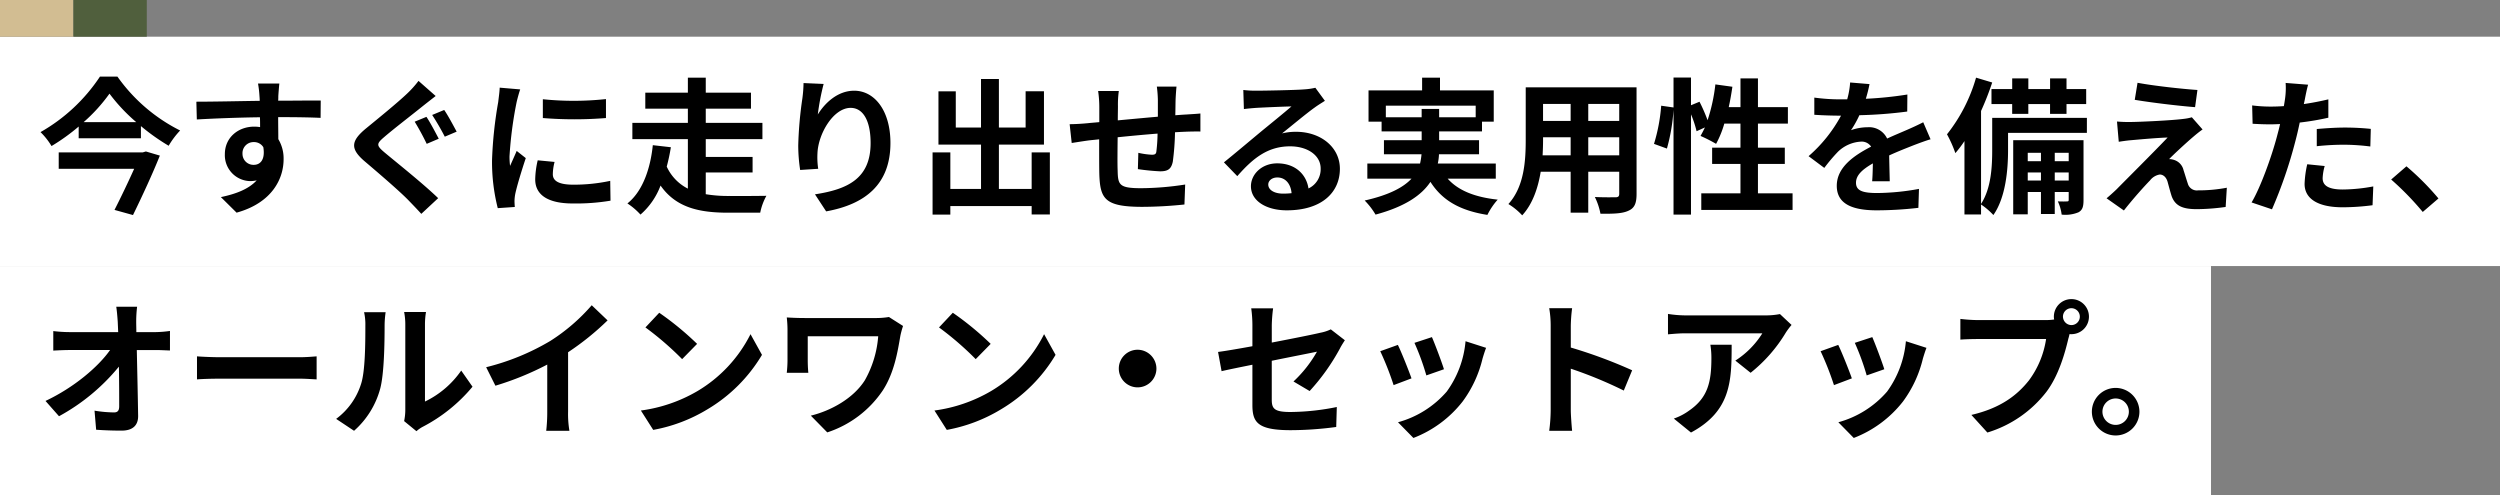 <svg xmlns="http://www.w3.org/2000/svg" width="545" height="108" viewBox="0 0 545 108"><rect x="0" y="0" width="545" height="108" fill="#808080" stroke="none"/><g transform="translate(-683 -1422)"><rect width="545" height="50" transform="translate(683 1430)" fill="#fff"/><rect width="482" height="50" transform="translate(683 1480)" fill="#fff"/><path d="M23.136-10.784H4.8V-7.2H21.248C20-4.416,18.368-.992,16.96,1.76l4.032,1.12c1.984-4.064,4.288-9.024,5.856-12.96l-3.04-.9Zm-12.9-6.592a36.339,36.339,0,0,0,5.632-6.208A38.138,38.138,0,0,0,21.7-17.376Zm3.552-9.92A38.084,38.084,0,0,1,.832-15.2a14.945,14.945,0,0,1,2.4,3.04,43.374,43.374,0,0,0,5.92-4.256v2.56H22.72v-2.656a45.578,45.578,0,0,0,6.048,4.288,18.087,18.087,0,0,1,2.5-3.328A37.055,37.055,0,0,1,17.6-27.3Zm39.1,1.5h-4.64a23.222,23.222,0,0,1,.32,2.784c.032.256.032.576.064.992-4.352.064-10.176.192-13.824.192l.1,3.872c3.936-.224,8.928-.416,13.76-.48.032.7.032,1.44.032,2.144a8.3,8.3,0,0,0-1.28-.1c-3.488,0-6.4,2.368-6.4,5.984a5.646,5.646,0,0,0,5.5,5.888,6.842,6.842,0,0,0,1.44-.16c-1.76,1.92-4.576,2.976-7.808,3.648l3.424,3.392C51.392.192,53.824-5.12,53.824-9.28a8.144,8.144,0,0,0-1.152-4.384c0-1.408-.032-3.168-.032-4.8,4.352,0,7.328.064,9.248.16l.032-3.776c-1.664-.032-6.048.032-9.28.032.032-.384.032-.736.032-.992C52.7-23.552,52.832-25.28,52.9-25.792ZM44.864-10.464a2.409,2.409,0,0,1,2.464-2.56,2.359,2.359,0,0,1,2.08,1.12c.448,2.816-.736,3.84-2.08,3.84A2.389,2.389,0,0,1,44.864-10.464Zm40.1-8.064L82.4-17.472a54.8,54.8,0,0,1,2.624,4.832l2.624-1.12C87.04-14.912,85.792-17.312,84.96-18.528Zm3.872-1.5-2.624,1.088a53.639,53.639,0,0,1,2.752,4.736L91.552-15.3C90.912-16.48,89.664-18.848,88.832-20.032Zm-1.856-3.04-3.744-3.3a21.7,21.7,0,0,1-2.432,2.72c-2.176,2.08-6.56,5.632-9.056,7.68-3.232,2.688-3.456,4.384-.288,7.1,2.944,2.5,7.616,6.5,9.568,8.512.928.96,1.92,1.984,2.816,2.976L87.52-.8c-3.264-3.168-9.312-7.968-11.712-9.984-1.76-1.5-1.792-1.856-.064-3.328,2.112-1.824,6.368-5.088,8.416-6.752C84.928-21.472,85.984-22.3,86.976-23.072Zm23.36.7v4.1a85.887,85.887,0,0,0,13.76,0V-22.4A65.8,65.8,0,0,1,110.336-22.368ZM112.9-8.7l-3.68-.352a19.55,19.55,0,0,0-.544,4.16c0,3.3,2.656,5.248,8.16,5.248a45.318,45.318,0,0,0,8.256-.608l-.064-4.32a37.827,37.827,0,0,1-8.032.832c-3.264,0-4.48-.864-4.48-2.272A10.862,10.862,0,0,1,112.9-8.7Zm-7.488-15.808-4.48-.384c-.032,1.024-.224,2.24-.32,3.136A89.23,89.23,0,0,0,99.264-9.088a40.906,40.906,0,0,0,1.248,10.464l3.712-.256c-.032-.448-.064-.96-.064-1.312a9.656,9.656,0,0,1,.16-1.5c.352-1.7,1.408-5.184,2.3-7.84L104.64-11.1c-.448,1.056-.96,2.176-1.44,3.264a15.44,15.44,0,0,1-.128-2.08,84.873,84.873,0,0,1,1.536-11.744C104.736-22.24,105.152-23.84,105.408-24.512ZM145.856-6.4h10.208V-9.792H145.856v-3.872h12.352v-3.552H145.856v-3.1h9.856v-3.488h-9.856v-3.264h-3.9v3.264h-9.28v3.488h9.28v3.1h-12.1v3.552h12.1V-2.88a10.051,10.051,0,0,1-4.608-4.8,41.489,41.489,0,0,0,.9-4.224l-3.936-.448c-.448,4.48-1.952,9.856-5.536,12.7a14.863,14.863,0,0,1,2.848,2.432A15.652,15.652,0,0,0,136-3.552c3.36,4.8,8.384,5.92,14.752,5.92h6.976a12.628,12.628,0,0,1,1.344-3.68c-1.856.032-6.656.064-8.1.032a29.179,29.179,0,0,1-5.12-.384Zm25.7-19.3-4.384-.192a28.341,28.341,0,0,1-.256,3.36,84.2,84.2,0,0,0-.9,10.24,36.2,36.2,0,0,0,.416,5.344l3.936-.256a16.731,16.731,0,0,1-.16-3.392c.16-4.224,3.456-9.888,7.232-9.888,2.688,0,4.352,2.752,4.352,7.68,0,7.744-5.024,10.08-12.128,11.168L172.1,2.08c8.48-1.536,14.016-5.856,14.016-14.912,0-7.04-3.456-11.392-7.9-11.392-3.616,0-6.4,2.688-7.936,5.184A52.178,52.178,0,0,1,171.552-25.7ZM216.9-10.784v7.968H209.76V-12.48h9.824V-24.1h-4v7.9H209.76V-26.784h-3.9v10.592h-5.5v-7.9h-3.776V-12.48h9.28v9.664h-6.688v-7.968H195.3V2.784h3.872V.928H216.9V2.752h3.968V-10.784ZM248.48-25.12h-4.288a26.921,26.921,0,0,1,.224,2.944v3.616c-2.912.256-6.016.544-8.736.8,0-1.248.032-2.336.032-3.072a21.2,21.2,0,0,1,.192-3.328h-4.512a24.717,24.717,0,0,1,.256,3.552v3.232c-1.024.1-1.856.16-2.432.224-1.632.16-3.1.224-4.032.224l.448,4.1c.832-.128,2.816-.448,3.84-.576.544-.064,1.28-.128,2.144-.224,0,2.976,0,6.08.032,7.456.16,5.536,1.152,7.264,9.44,7.264a90.526,90.526,0,0,0,9.12-.512l.16-4.352a64.47,64.47,0,0,1-9.568.8c-4.8,0-5.088-.7-5.152-3.84-.064-1.376-.032-4.32,0-7.264,2.72-.288,5.856-.576,8.7-.8a35.259,35.259,0,0,1-.256,3.872c-.064.608-.352.736-.992.736a16.954,16.954,0,0,1-2.944-.416l-.1,3.552a48.433,48.433,0,0,0,4.832.48c1.632,0,2.432-.416,2.784-2.112a56.139,56.139,0,0,0,.48-6.4c.928-.064,1.76-.1,2.464-.128.832-.032,2.528-.064,3.072-.032v-3.936c-.928.1-2.176.16-3.072.224-.736.032-1.536.1-2.4.16.032-1.056.032-2.208.064-3.456C248.32-23.2,248.416-24.608,248.48-25.12Zm20,21.344c0-.8.768-1.536,1.984-1.536,1.728,0,2.912,1.344,3.1,3.424a16.706,16.706,0,0,1-1.856.1C269.792-1.792,268.48-2.592,268.48-3.776Zm-5.44-20.608.128,4.16c.736-.1,1.76-.192,2.624-.256,1.7-.1,6.112-.288,7.744-.32-1.568,1.376-4.9,4.064-6.688,5.536-1.888,1.568-5.76,4.832-8.032,6.656L261.728-5.6c3.424-3.9,6.624-6.5,11.52-6.5,3.776,0,6.656,1.952,6.656,4.832a4.638,4.638,0,0,1-2.656,4.352c-.448-3.04-2.848-5.472-6.816-5.472-3.392,0-5.728,2.4-5.728,4.992,0,3.2,3.36,5.248,7.808,5.248,7.744,0,11.584-4,11.584-9.056,0-4.672-4.128-8.064-9.568-8.064a12.5,12.5,0,0,0-3.04.352c2.016-1.6,5.376-4.416,7.1-5.632.736-.544,1.5-.992,2.24-1.472l-2.08-2.848a13.982,13.982,0,0,1-2.432.352c-1.824.16-8.672.288-10.368.288A22.206,22.206,0,0,1,263.04-24.384Zm31.072,5.952V-20.96H313.7v2.528h-7.968v-1.824H301.92v1.824ZM318.08-5.056v-3.3H305.44a10.863,10.863,0,0,0,.256-2.016h8.736V-13.44h-8.7v-1.92h9.344v-2.112h2.56v-6.816H305.92v-2.784h-3.9v2.784h-11.68v6.816h2.848v2.112h8.736v1.92H293.7v3.072h8.192a14.665,14.665,0,0,1-.32,2.016H290.08v3.3h9.632C297.952-3.168,294.88-1.5,289.5-.288a15.529,15.529,0,0,1,2.368,3.072c6.528-1.76,10.08-4.288,11.968-7.136,2.528,3.968,6.336,6.24,12.416,7.2A14.8,14.8,0,0,1,318.5-.48c-5.056-.544-8.64-2.016-10.912-4.576Zm20.16-5.088V-14.08h6.752v3.936Zm-9.952,0c.064-1.184.1-2.336.1-3.36v-.576H334.4v3.936Zm6.112-11.2v3.712h-6.016v-3.712Zm10.592,3.712H338.24v-3.712h6.752Zm3.776-7.328h-24.16v11.424c0,4.48-.288,10.176-3.776,14.016a14.056,14.056,0,0,1,3.008,2.464c2.3-2.5,3.456-6.016,4.032-9.5H334.4V2.368h3.84V-6.56h6.752v4.8c0,.576-.224.768-.832.768-.576,0-2.688.032-4.48-.064A14.386,14.386,0,0,1,340.9,2.592c2.88.032,4.832-.032,6.144-.672,1.28-.576,1.728-1.6,1.728-3.648Zm26.464,23.1v-6.4h5.856v-3.552h-5.856v-5.248h6.528V-20.64h-6.528v-6.272h-3.808v6.272h-2.56c.32-1.44.576-2.944.8-4.448l-3.712-.512a38.731,38.731,0,0,1-1.7,7.808,36.693,36.693,0,0,0-1.76-4.032l-1.856.768V-27.1h-3.808v6.528l-2.688-.384a38.032,38.032,0,0,1-1.568,8.32l2.816,1.024a40.779,40.779,0,0,0,1.44-8.48V2.784h3.808V-19.072a22.252,22.252,0,0,1,1.216,3.68l1.824-.832c-.32.672-.64,1.28-.96,1.856a33.65,33.65,0,0,1,3.392,1.728,21.858,21.858,0,0,0,1.792-4.416h3.52v5.248h-6.176v3.552h6.176v6.4H362.88V1.76h19.9V-1.856Zm24.32-23.808-4.224-.352a17.789,17.789,0,0,1-.64,3.68h-1.536a41.638,41.638,0,0,1-5.632-.384v3.744c1.76.128,4.1.192,5.408.192h.416a31.4,31.4,0,0,1-7.072,8.832l3.424,2.56a36.843,36.843,0,0,1,2.976-3.52,7.8,7.8,0,0,1,4.992-2.208,2.462,2.462,0,0,1,2.24,1.088c-3.648,1.888-7.488,4.448-7.488,8.544,0,4.128,3.712,5.344,8.736,5.344a80.049,80.049,0,0,0,9.056-.544l.128-4.128a52.349,52.349,0,0,1-9.088.9c-3.136,0-4.64-.48-4.64-2.24,0-1.6,1.28-2.848,3.68-4.224-.032,1.408-.064,2.944-.16,3.9h3.84c-.032-1.472-.1-3.84-.128-5.632,1.952-.9,3.776-1.6,5.216-2.176,1.088-.416,2.784-1.056,3.808-1.344l-1.6-3.712c-1.184.608-2.3,1.12-3.552,1.664-1.312.576-2.656,1.12-4.32,1.888a4.333,4.333,0,0,0-4.256-2.464,10.843,10.843,0,0,0-3.616.64,22.342,22.342,0,0,0,1.824-3.264,95.325,95.325,0,0,0,10.432-.8l.032-3.712a81.014,81.014,0,0,1-9.056.928A30.619,30.619,0,0,0,399.552-25.664Zm26.592,1.088v3.264h4.512v2.144h3.52v-2.144h4.736v2.144H442.5v-2.144h4.288v-3.264H442.5v-2.336h-3.584v2.336h-4.736v-2.336h-3.52v2.336ZM439.936-4.64V-6.4h3.04v1.76Zm-5.888,0V-6.4h2.88v1.76Zm2.88-6.048v1.824h-2.88v-1.824Zm6.048,0v1.824h-3.04v-1.824Zm3.232-2.752H430.88V2.72h3.168V-2.144h2.88v4.8h3.008v-4.8h3.04V-.48c0,.32-.064.384-.352.384-.32.032-1.12.032-2.016,0a9.527,9.527,0,0,1,.832,2.88,7.416,7.416,0,0,0,3.68-.512c.9-.512,1.088-1.28,1.088-2.72Zm.736-4.864H426.3v6.976c0,3.52-.192,8.352-2.432,11.776V-19.808a62.208,62.208,0,0,0,2.432-6.208l-3.52-1.056a35.655,35.655,0,0,1-6.336,12.352,26.471,26.471,0,0,1,1.824,4.1,25.53,25.53,0,0,0,1.984-2.624v16h3.616V.576a15.483,15.483,0,0,1,2.688,2.3c2.72-3.872,3.2-9.984,3.2-14.144V-15.04h17.184Zm11.04-7.648-.608,3.712c3.808.64,9.792,1.344,13.152,1.6l.512-3.744C467.712-24.608,461.568-25.28,457.984-25.952ZM472.16-15.776l-2.336-2.656A10.256,10.256,0,0,1,468-18.08c-2.656.352-9.92.672-11.424.672a28.323,28.323,0,0,1-3.072-.1l.384,4.416c.672-.1,1.632-.256,2.752-.352,1.824-.16,5.664-.512,7.9-.576-2.912,3.072-9.472,9.6-11.1,11.264-.864.832-1.632,1.5-2.208,1.984l3.776,2.656c2.208-2.816,4.608-5.44,5.7-6.56a3.4,3.4,0,0,1,2.112-1.28c.64,0,1.344.416,1.7,1.536.224.8.608,2.3.928,3.264.8,2.08,2.432,2.752,5.472,2.752a46.732,46.732,0,0,0,6.272-.48l.256-4.192a33,33,0,0,1-6.272.576,2.035,2.035,0,0,1-2.24-1.5c-.288-.832-.64-2.048-.928-2.912a3.038,3.038,0,0,0-1.92-2.176,3.513,3.513,0,0,0-1.216-.224c.768-.832,3.744-3.584,5.216-4.832C470.656-14.624,471.328-15.2,472.16-15.776Zm26.624,7.968-3.808-.384A22.377,22.377,0,0,0,494.4-3.9c0,3.232,2.912,5.088,8.288,5.088a51.369,51.369,0,0,0,6.528-.448l.16-4.1a37.555,37.555,0,0,1-6.656.672c-3.424,0-4.384-1.056-4.384-2.464A10.964,10.964,0,0,1,498.784-7.808Zm-3.616-17.728-4.9-.384a16.4,16.4,0,0,1-.1,3.232q-.1.768-.288,1.824-1.488.1-2.88.1a31.667,31.667,0,0,1-4.032-.256l.1,4c1.12.064,2.336.128,3.872.128.672,0,1.376-.032,2.112-.064-.192.928-.448,1.824-.672,2.688-1.184,4.48-3.616,11.2-5.536,14.4l4.448,1.5a99.436,99.436,0,0,0,5.088-14.816c.352-1.312.672-2.72.96-4.1a58.908,58.908,0,0,0,6.24-1.056v-4c-1.76.416-3.552.768-5.344,1.024.1-.448.192-.864.256-1.216C494.624-23.232,494.912-24.672,495.168-25.536Zm1.888,9.664v3.744a54.981,54.981,0,0,1,6.176-.32,46.912,46.912,0,0,1,5.5.384l.1-3.84a56.273,56.273,0,0,0-5.632-.288C501.152-16.192,498.848-16.032,497.056-15.872Zm23.1,18.08,3.424-2.944a57.58,57.58,0,0,0-6.976-7.008l-3.328,2.88A62.707,62.707,0,0,1,520.16,2.208ZM21.888,22.868H17.344c.128.832.224,1.856.32,3.232q.048,1.056.1,2.3H7.168a30.632,30.632,0,0,1-3.552-.224v4.256c1.12-.064,2.5-.128,3.648-.128H16c-2.56,3.648-7.84,8.16-14.08,11.1L4.864,46.74A44,44,0,0,0,17.92,35.924c.064,3.3.064,6.5.064,8.64,0,.928-.32,1.344-1.12,1.344a27.18,27.18,0,0,1-4.256-.384l.352,4.16c1.824.128,3.616.192,5.568.192,2.432,0,3.616-1.184,3.584-3.232-.064-4.32-.192-9.664-.288-14.336h4.128c.864,0,2.08.064,3.1.1V28.148a24.738,24.738,0,0,1-3.328.256h-4c0-.832-.032-1.6-.032-2.3A27.371,27.371,0,0,1,21.888,22.868ZM34.944,33.684v5.024c1.184-.1,3.328-.16,5.152-.16H57.28c1.344,0,2.976.128,3.744.16V33.684c-.832.064-2.24.192-3.744.192H40.1C38.432,33.876,36.1,33.78,34.944,33.684ZM80.1,47.8,82.784,50a6.837,6.837,0,0,1,1.376-.96,35.234,35.234,0,0,0,10.848-8.736l-2.464-3.52a20.264,20.264,0,0,1-7.9,6.752V26.8a16.25,16.25,0,0,1,.224-2.784H80.1a14.187,14.187,0,0,1,.256,2.752V45.428A12.177,12.177,0,0,1,80.1,47.8Zm-14.816-.48,3.9,2.592a18.762,18.762,0,0,0,5.7-9.184c.864-3.232.96-9.984.96-13.76a21.076,21.076,0,0,1,.224-2.912h-4.7A12.144,12.144,0,0,1,71.648,27c0,3.872-.032,9.92-.928,12.672A15.1,15.1,0,0,1,65.28,47.316Zm32.7-11.264L100,40.084a64.12,64.12,0,0,0,11.3-4.608v10.24a35.838,35.838,0,0,1-.224,4.192h5.056a22,22,0,0,1-.288-4.192V32.788a58.7,58.7,0,0,0,8.608-6.944l-3.456-3.3a41.025,41.025,0,0,1-9.024,7.776A51.456,51.456,0,0,1,97.984,36.052ZM135.712,24.18l-3.008,3.2a66.536,66.536,0,0,1,8,6.912l3.264-3.328A64.63,64.63,0,0,0,135.712,24.18Zm-4,21.312,2.688,4.224A34.655,34.655,0,0,0,146.272,45.2a34.027,34.027,0,0,0,11.84-11.84l-2.5-4.512A30.131,30.131,0,0,1,143.968,41.3,32.982,32.982,0,0,1,131.712,45.492ZM188.864,27.06l-3.072-1.952a17.581,17.581,0,0,1-3.04.224h-15.3c-1.5,0-2.912-.064-3.936-.128a24.75,24.75,0,0,1,.16,2.688v6.752a26.149,26.149,0,0,1-.16,2.624h4.7c-.1-.992-.128-2.144-.128-2.624V29.3h15.36a22.984,22.984,0,0,1-2.912,9.6c-2.528,4-7.456,6.656-11.776,7.712l3.584,3.648a23.308,23.308,0,0,0,12.128-9.184c2.5-3.872,3.232-8.512,3.808-11.872A19.473,19.473,0,0,1,188.864,27.06Zm10.848-2.88-3.008,3.2a66.536,66.536,0,0,1,8,6.912l3.264-3.328A64.63,64.63,0,0,0,199.712,24.18Zm-4,21.312,2.688,4.224A34.655,34.655,0,0,0,210.272,45.2a34.027,34.027,0,0,0,11.84-11.84l-2.5-4.512A30.131,30.131,0,0,1,207.968,41.3,32.982,32.982,0,0,1,195.712,45.492ZM240,32.244a4.1,4.1,0,1,0,4.1,4.1A4.125,4.125,0,0,0,240,32.244Zm25.024,12c0,3.776,1.056,5.536,8.352,5.536a75.219,75.219,0,0,0,9.92-.7l.128-4.352a52.278,52.278,0,0,1-10.08,1.088c-3.52,0-4.1-.7-4.1-2.688v-8.48c4.544-.928,8.864-1.76,9.856-1.984a27.248,27.248,0,0,1-5.12,6.5l3.52,2.08a45.86,45.86,0,0,0,6.624-9.312c.288-.576.768-1.312,1.056-1.76L282.112,27.8a9.022,9.022,0,0,1-2.272.736c-1.44.352-5.92,1.248-10.592,2.144V26.9a33.628,33.628,0,0,1,.288-3.68h-4.768a27.676,27.676,0,0,1,.256,3.68v4.576c-3.168.576-5.984,1.056-7.488,1.248l.768,4.192c1.344-.32,3.872-.832,6.72-1.408ZM304.16,29.492l-3.808,1.248a53.3,53.3,0,0,1,2.592,7.1l3.84-1.344C306.336,35.028,304.768,30.868,304.16,29.492Zm11.808,2.336-4.48-1.44a21.886,21.886,0,0,1-4.1,10.976,21.532,21.532,0,0,1-10.624,6.688l3.36,3.424a24.989,24.989,0,0,0,10.72-7.936,25.8,25.8,0,0,0,4.352-9.376C315.392,33.524,315.584,32.852,315.968,31.828Zm-19.232-.64-3.84,1.376a64.636,64.636,0,0,1,2.912,7.392l3.9-1.472C299.072,36.692,297.536,32.82,296.736,31.188Zm33.312,14.24a35.144,35.144,0,0,1-.32,4.48h4.992c-.128-1.312-.288-3.552-.288-4.48V36.372a92.429,92.429,0,0,1,11.552,4.768l1.824-4.416a104.514,104.514,0,0,0-13.376-4.96V27.028a34.794,34.794,0,0,1,.288-3.84h-4.992a22.214,22.214,0,0,1,.32,3.84ZM382.56,26.836l-2.528-2.368a16.5,16.5,0,0,1-3.264.288H359.52a25.369,25.369,0,0,1-3.9-.32v4.448c1.5-.128,2.56-.224,3.9-.224h16.672a19.03,19.03,0,0,1-5.888,5.952l3.328,2.656a32.591,32.591,0,0,0,7.68-8.768A16.112,16.112,0,0,1,382.56,26.836ZM369.5,31.156h-4.64a17.743,17.743,0,0,1,.224,2.88c0,5.248-.768,8.64-4.832,11.456a12.644,12.644,0,0,1-3.36,1.76l3.744,3.04C369.344,45.62,369.5,39.092,369.5,31.156Zm30.656-1.664-3.808,1.248a53.3,53.3,0,0,1,2.592,7.1l3.84-1.344C402.336,35.028,400.768,30.868,400.16,29.492Zm11.808,2.336-4.48-1.44a21.886,21.886,0,0,1-4.1,10.976,21.532,21.532,0,0,1-10.624,6.688l3.36,3.424a24.989,24.989,0,0,0,10.72-7.936,25.8,25.8,0,0,0,4.352-9.376C411.392,33.524,411.584,32.852,411.968,31.828Zm-19.232-.64-3.84,1.376a64.636,64.636,0,0,1,2.912,7.392l3.9-1.472C395.072,36.692,393.536,32.82,392.736,31.188Zm48.992-6.144a1.84,1.84,0,1,1,1.856,1.824A1.857,1.857,0,0,1,441.728,25.044Zm-1.984,0a3.543,3.543,0,0,0,.064.608,13.808,13.808,0,0,1-1.824.128H423.168a35.63,35.63,0,0,1-3.808-.256v4.512c.8-.064,2.336-.128,3.808-.128h14.88a20.109,20.109,0,0,1-3.744,9.024c-2.592,3.264-6.208,6.048-12.544,7.52l3.488,3.84a25.7,25.7,0,0,0,12.864-8.864c2.688-3.552,4.064-8.512,4.8-11.648.1-.288.16-.608.256-.96a1.825,1.825,0,0,0,.416.032,3.824,3.824,0,1,0-3.84-3.808Zm13.472,15.52a5.184,5.184,0,1,0,5.184,5.184A5.2,5.2,0,0,0,453.216,40.564Zm0,8.064a2.88,2.88,0,1,1,2.88-2.88A2.882,2.882,0,0,1,453.216,48.628Z" transform="translate(691 1466)"/><rect width="16" height="8" transform="translate(683 1422)" fill="#d2bd92"/><rect width="16" height="8" transform="translate(699 1422)" fill="#505f3d"/></g></svg>